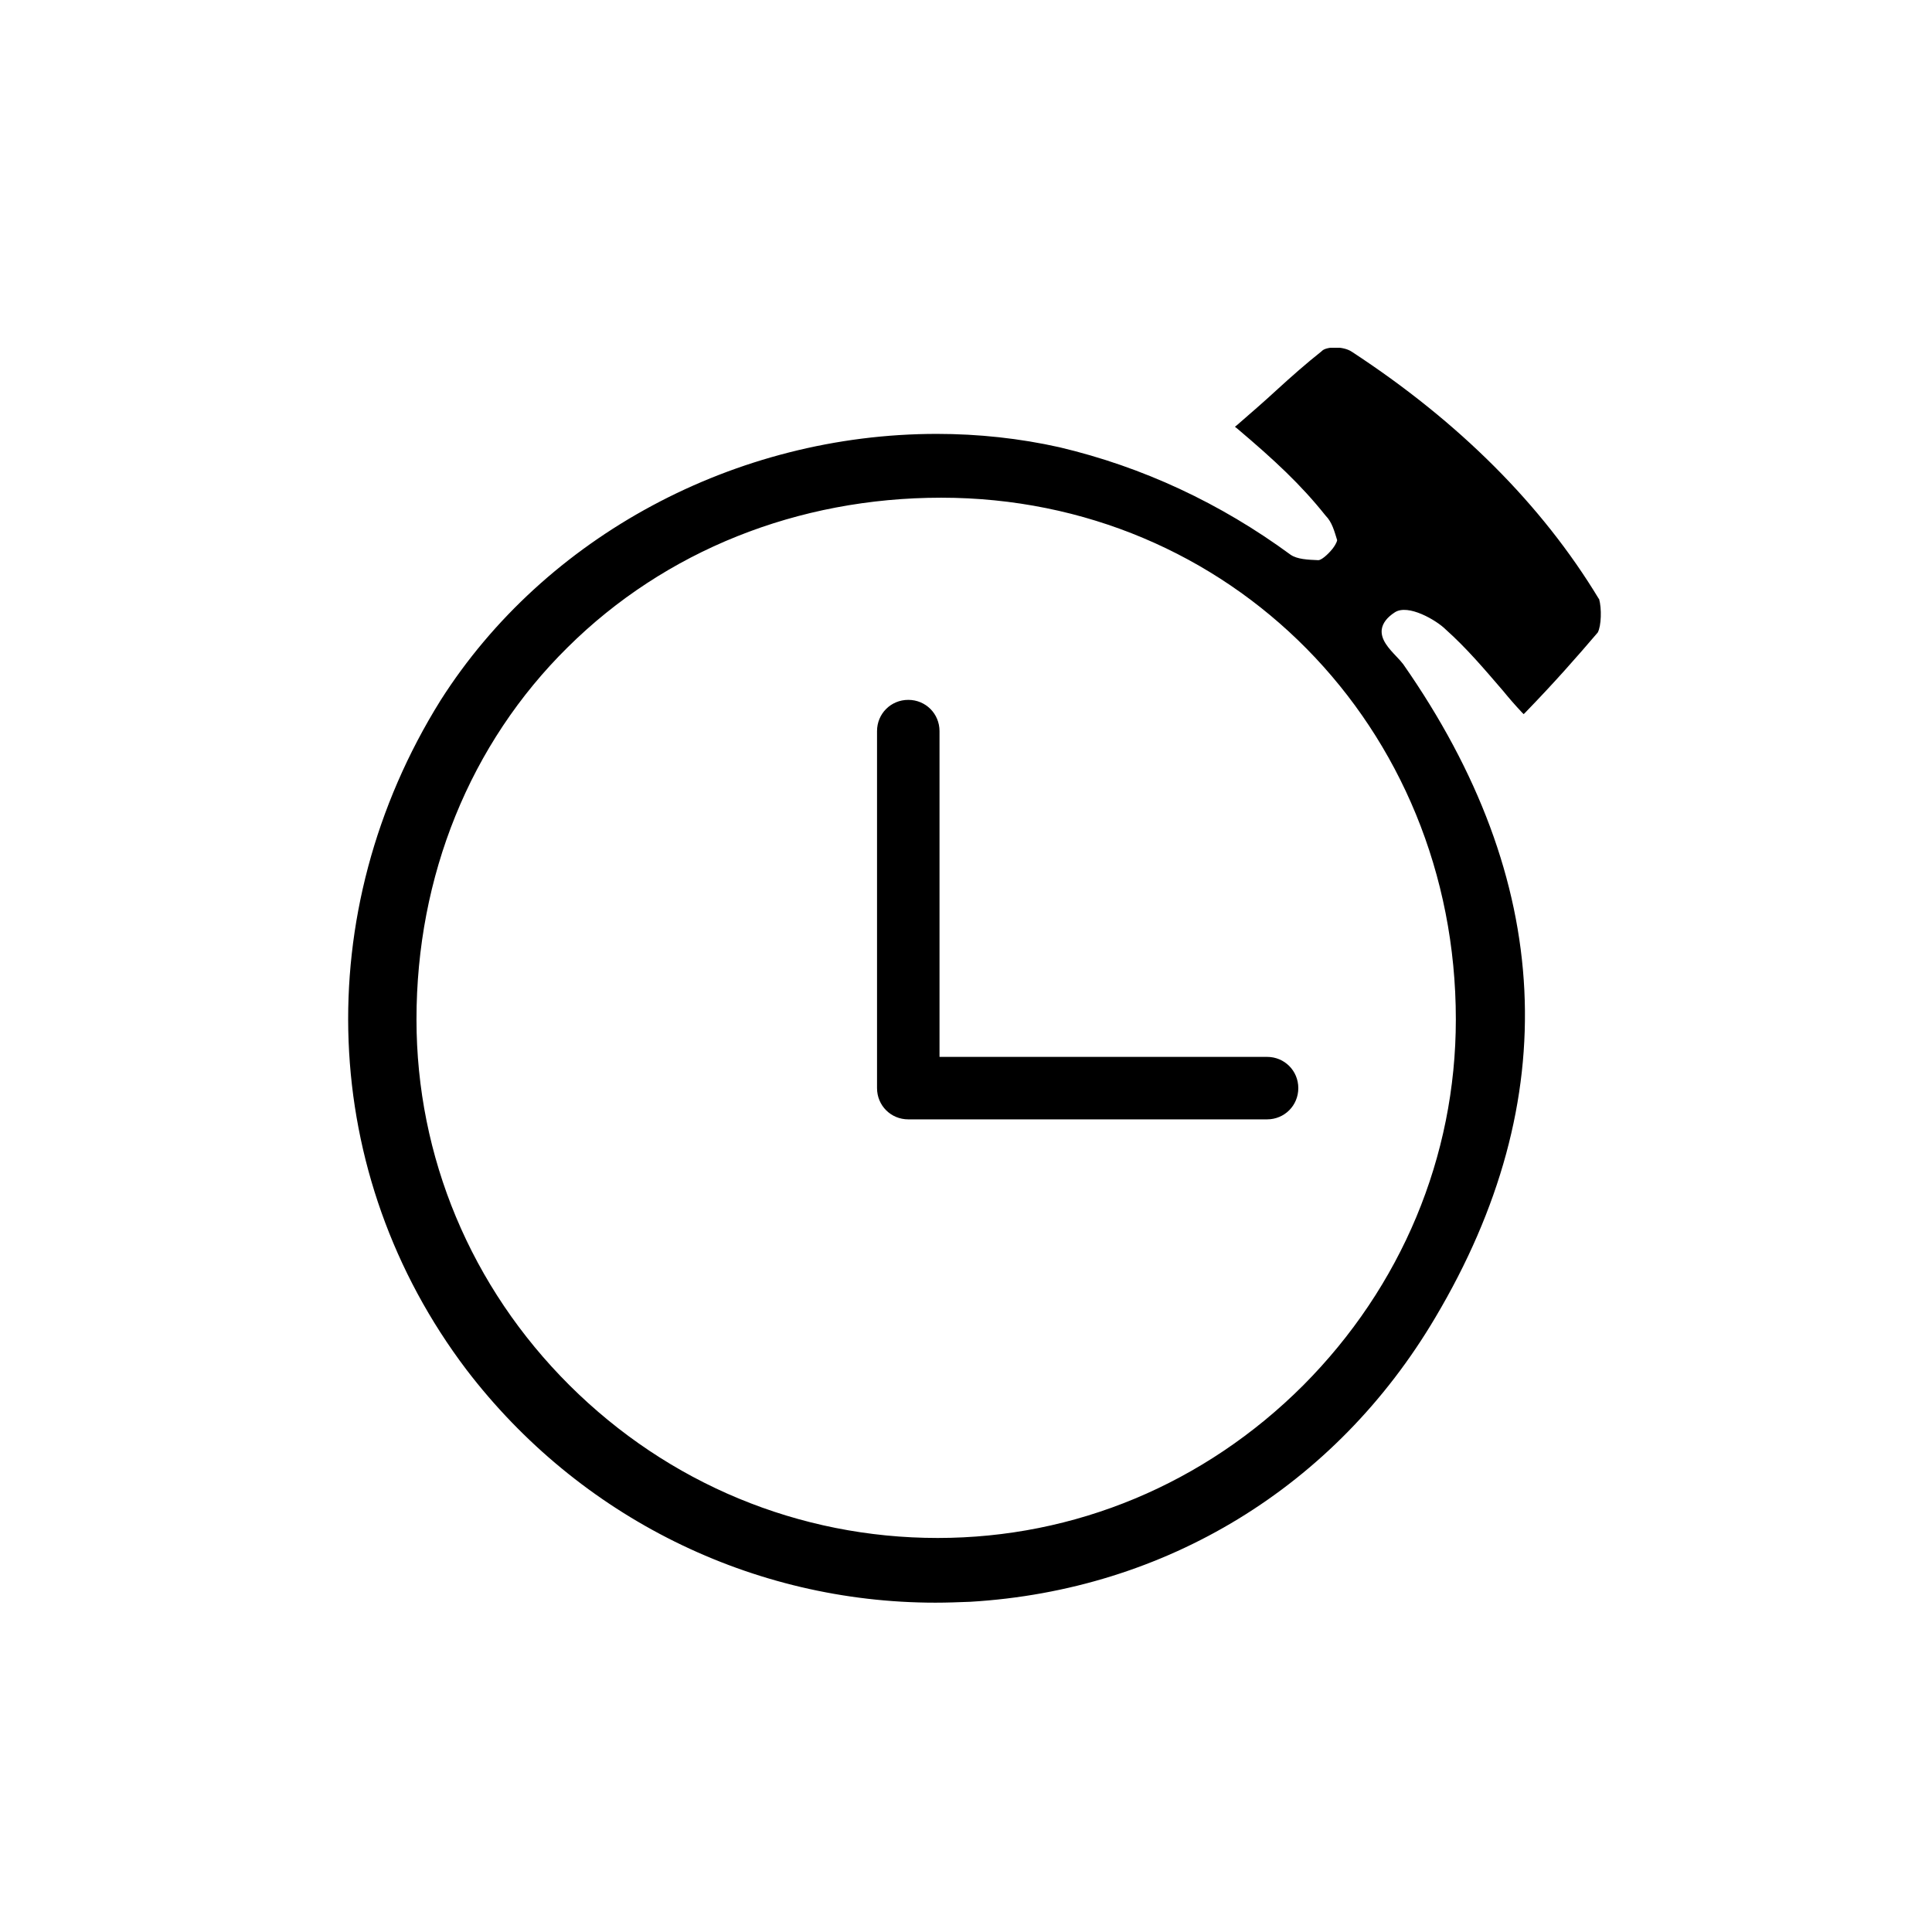 <svg width="100" height="100" viewBox="0 0 100 100" fill="none" xmlns="http://www.w3.org/2000/svg">
<g clip-path="url(#clip0_6001_3)">
<g clip-path="url(#clip1_6001_3)">
<path d="M82.769 31.005L82.746 30.982C79.812 26.131 75.516 21.834 69.972 18.208C69.533 17.908 68.656 17.931 68.425 18.162L68.402 18.185C67.616 18.808 66.854 19.478 66.046 20.218C65.422 20.795 64.752 21.372 64.036 21.996L63.92 22.088L64.036 22.181C65.976 23.821 67.339 25.091 68.609 26.685C68.956 27.032 69.071 27.517 69.21 27.956C69.21 27.979 69.187 28.117 68.979 28.395C68.702 28.741 68.379 28.995 68.24 28.995C67.686 28.972 67.154 28.949 66.808 28.718C63.158 26.038 59.139 24.167 54.843 23.151C52.787 22.689 50.639 22.458 48.49 22.458C38.073 22.458 28.21 27.748 22.805 36.248C15.967 47.22 16.499 60.802 24.144 70.896C29.988 78.542 38.951 82.954 48.421 82.954C49.022 82.954 49.622 82.931 50.223 82.908C60.34 82.307 69.118 76.948 74.292 68.194C80.99 56.922 80.436 45.557 72.629 34.377C72.536 34.262 72.421 34.123 72.282 33.984C71.889 33.569 71.451 33.107 71.52 32.575C71.566 32.252 71.797 31.952 72.19 31.698C72.883 31.236 74.361 32.113 74.823 32.575C75.909 33.545 76.809 34.608 77.803 35.763C78.103 36.133 78.426 36.502 78.773 36.872L78.865 36.964L78.958 36.872C80.482 35.301 81.614 34.008 82.7 32.737C82.885 32.391 82.908 31.49 82.769 31.005ZM75.354 52.764C75.354 59.878 72.536 66.6 67.454 71.705C62.35 76.809 55.628 79.605 48.537 79.605C41.353 79.605 34.585 76.786 29.48 71.705C24.375 66.623 21.557 59.878 21.557 52.764C21.557 45.349 24.329 38.489 29.388 33.499C34.423 28.51 41.284 25.761 48.721 25.761C63.643 25.761 75.354 37.611 75.354 52.764ZM67.2 56.321C67.2 57.222 66.484 57.938 65.584 57.938H47.012C46.111 57.938 45.395 57.222 45.395 56.321V37.842C45.395 36.941 46.111 36.225 47.012 36.225C47.913 36.225 48.629 36.941 48.629 37.842V54.704H65.584C66.484 54.704 67.2 55.42 67.2 56.321Z" fill="black"/>
</g>
</g>
<defs>
<clipPath id="clip0_6001_3">
<rect width="100" height="100" fill="white"/>
</clipPath>
<clipPath id="clip1_6001_3">
<rect width="64.861" height="65" fill="white" transform="translate(18 18)"/>
</clipPath>
</defs>
</svg>
